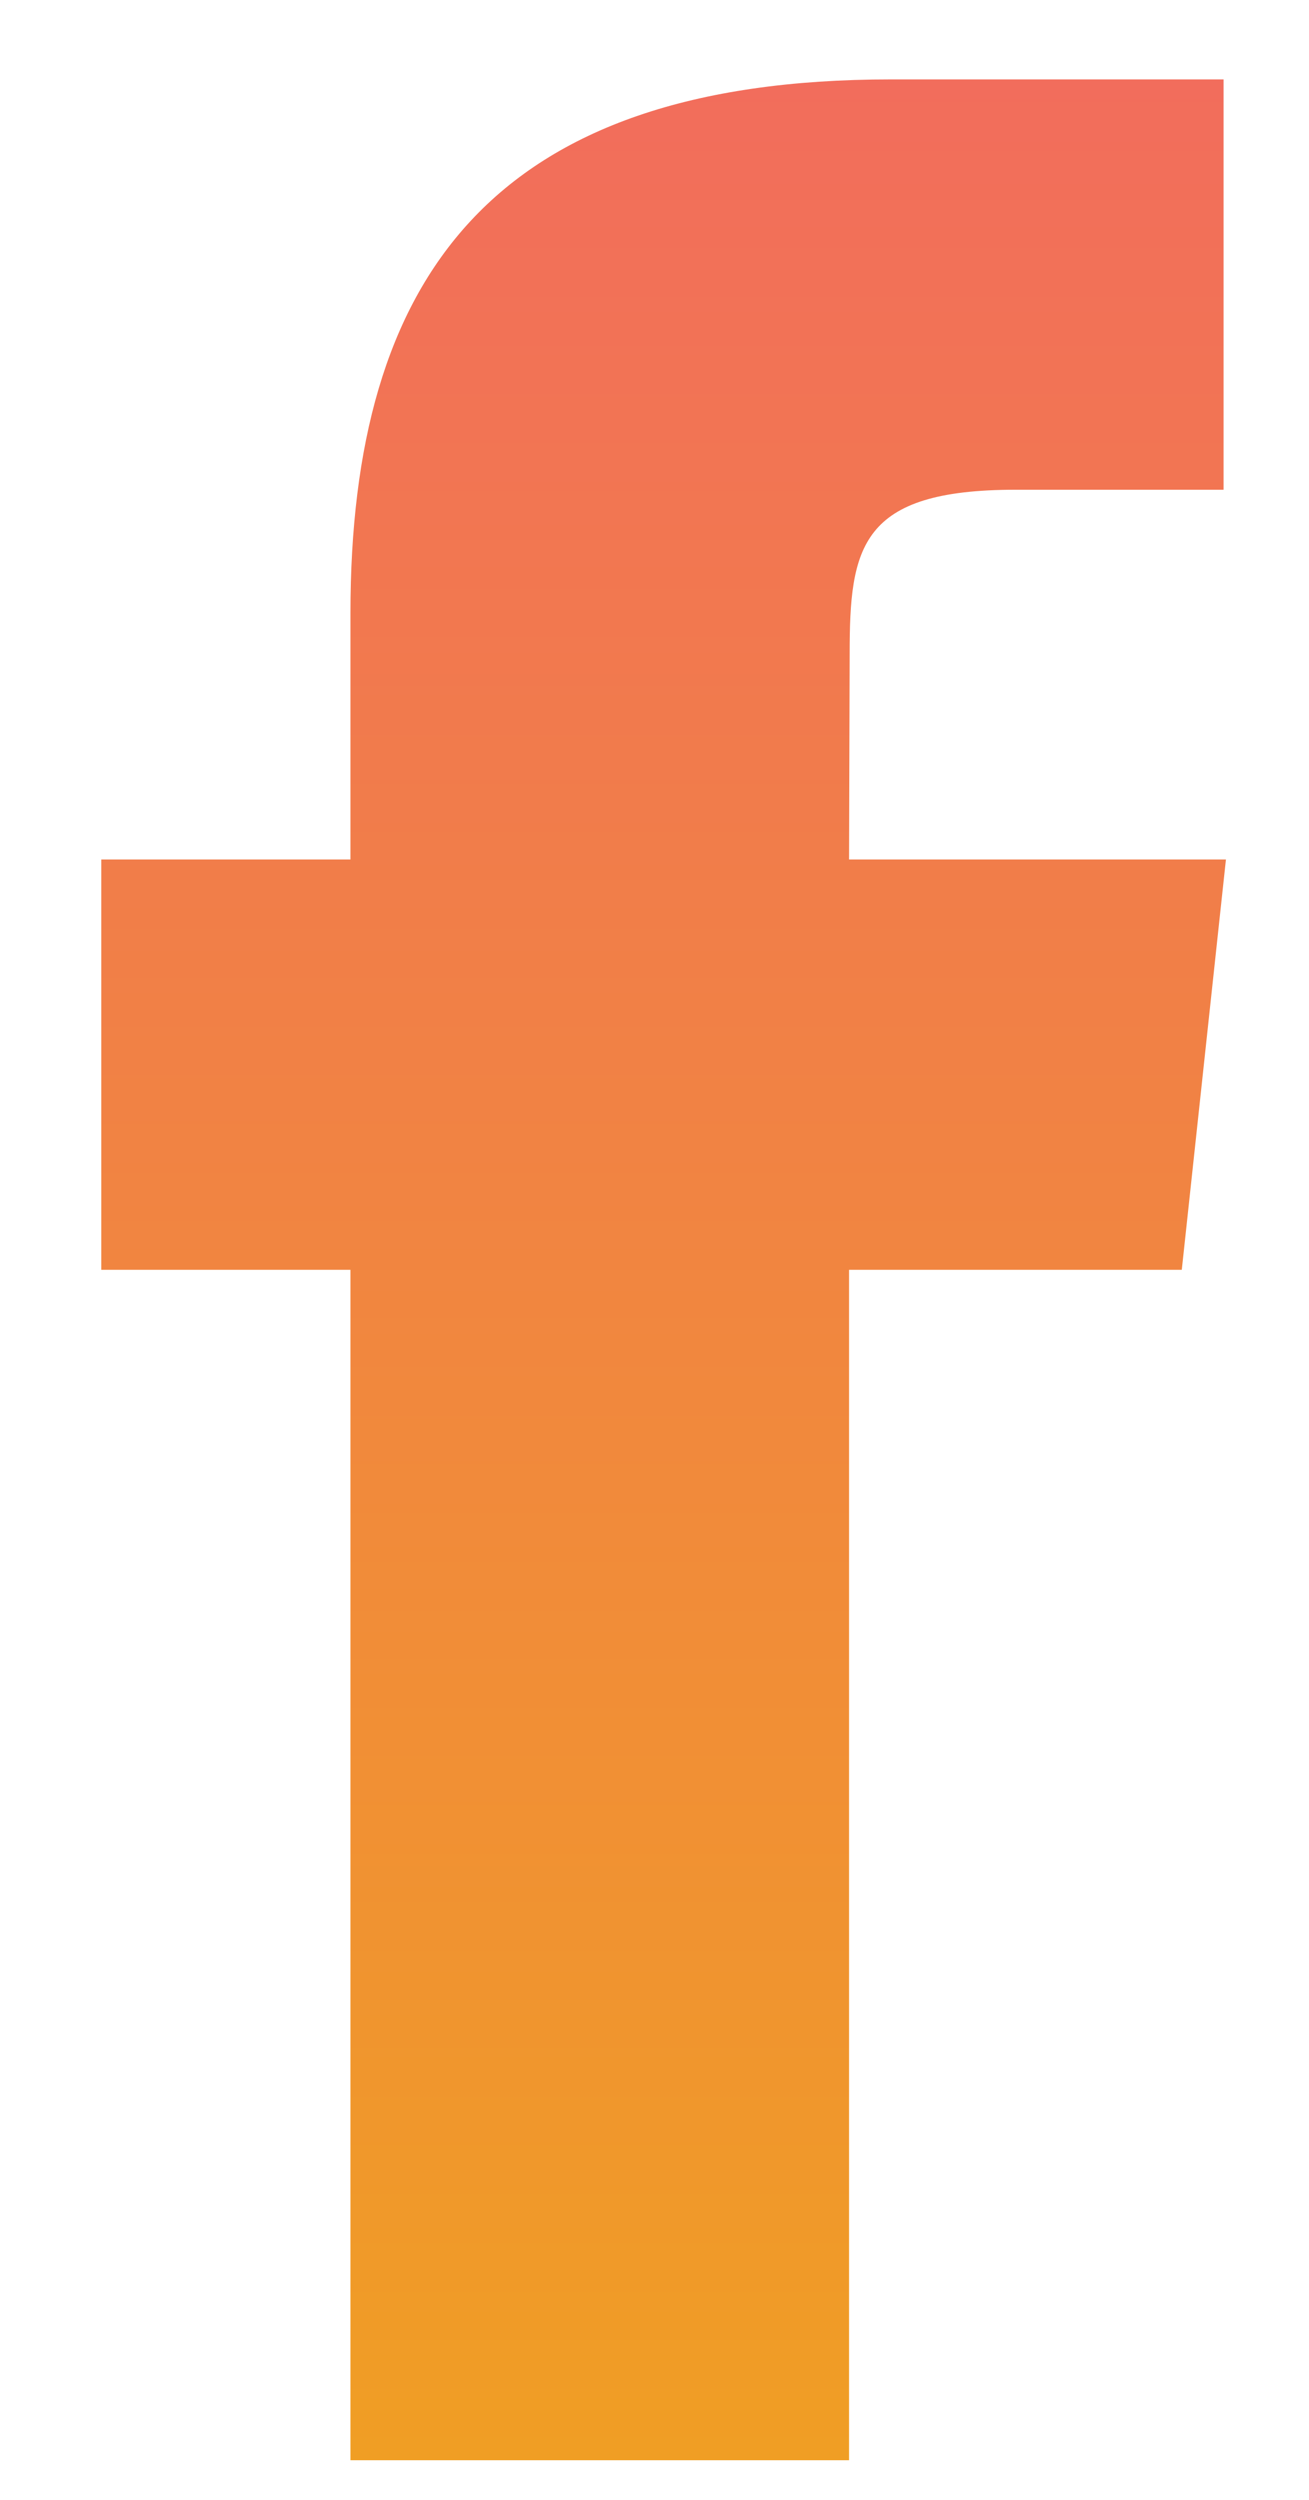 <svg width="11" height="21" viewBox="0 0 11 21" fill="none" xmlns="http://www.w3.org/2000/svg">
<path d="M7.135 20.667H2.945V10.667H0.851V7.22H2.945V5.151C2.945 2.34 4.127 0.667 7.487 0.667H10.282V4.114H8.535C7.226 4.114 7.14 4.596 7.14 5.494L7.135 7.22H10.302L9.931 10.667H7.135V20.667Z" fill="url(#paint0_linear)"/>
<defs>
<linearGradient id="paint0_linear" x1="5.576" y1="0.667" x2="5.576" y2="20.667" gradientUnits="userSpaceOnUse">
<stop stop-color="#F26D5C"/>
<stop offset="1" stop-color="#F09E24"/>
</linearGradient>
</defs>
</svg>
